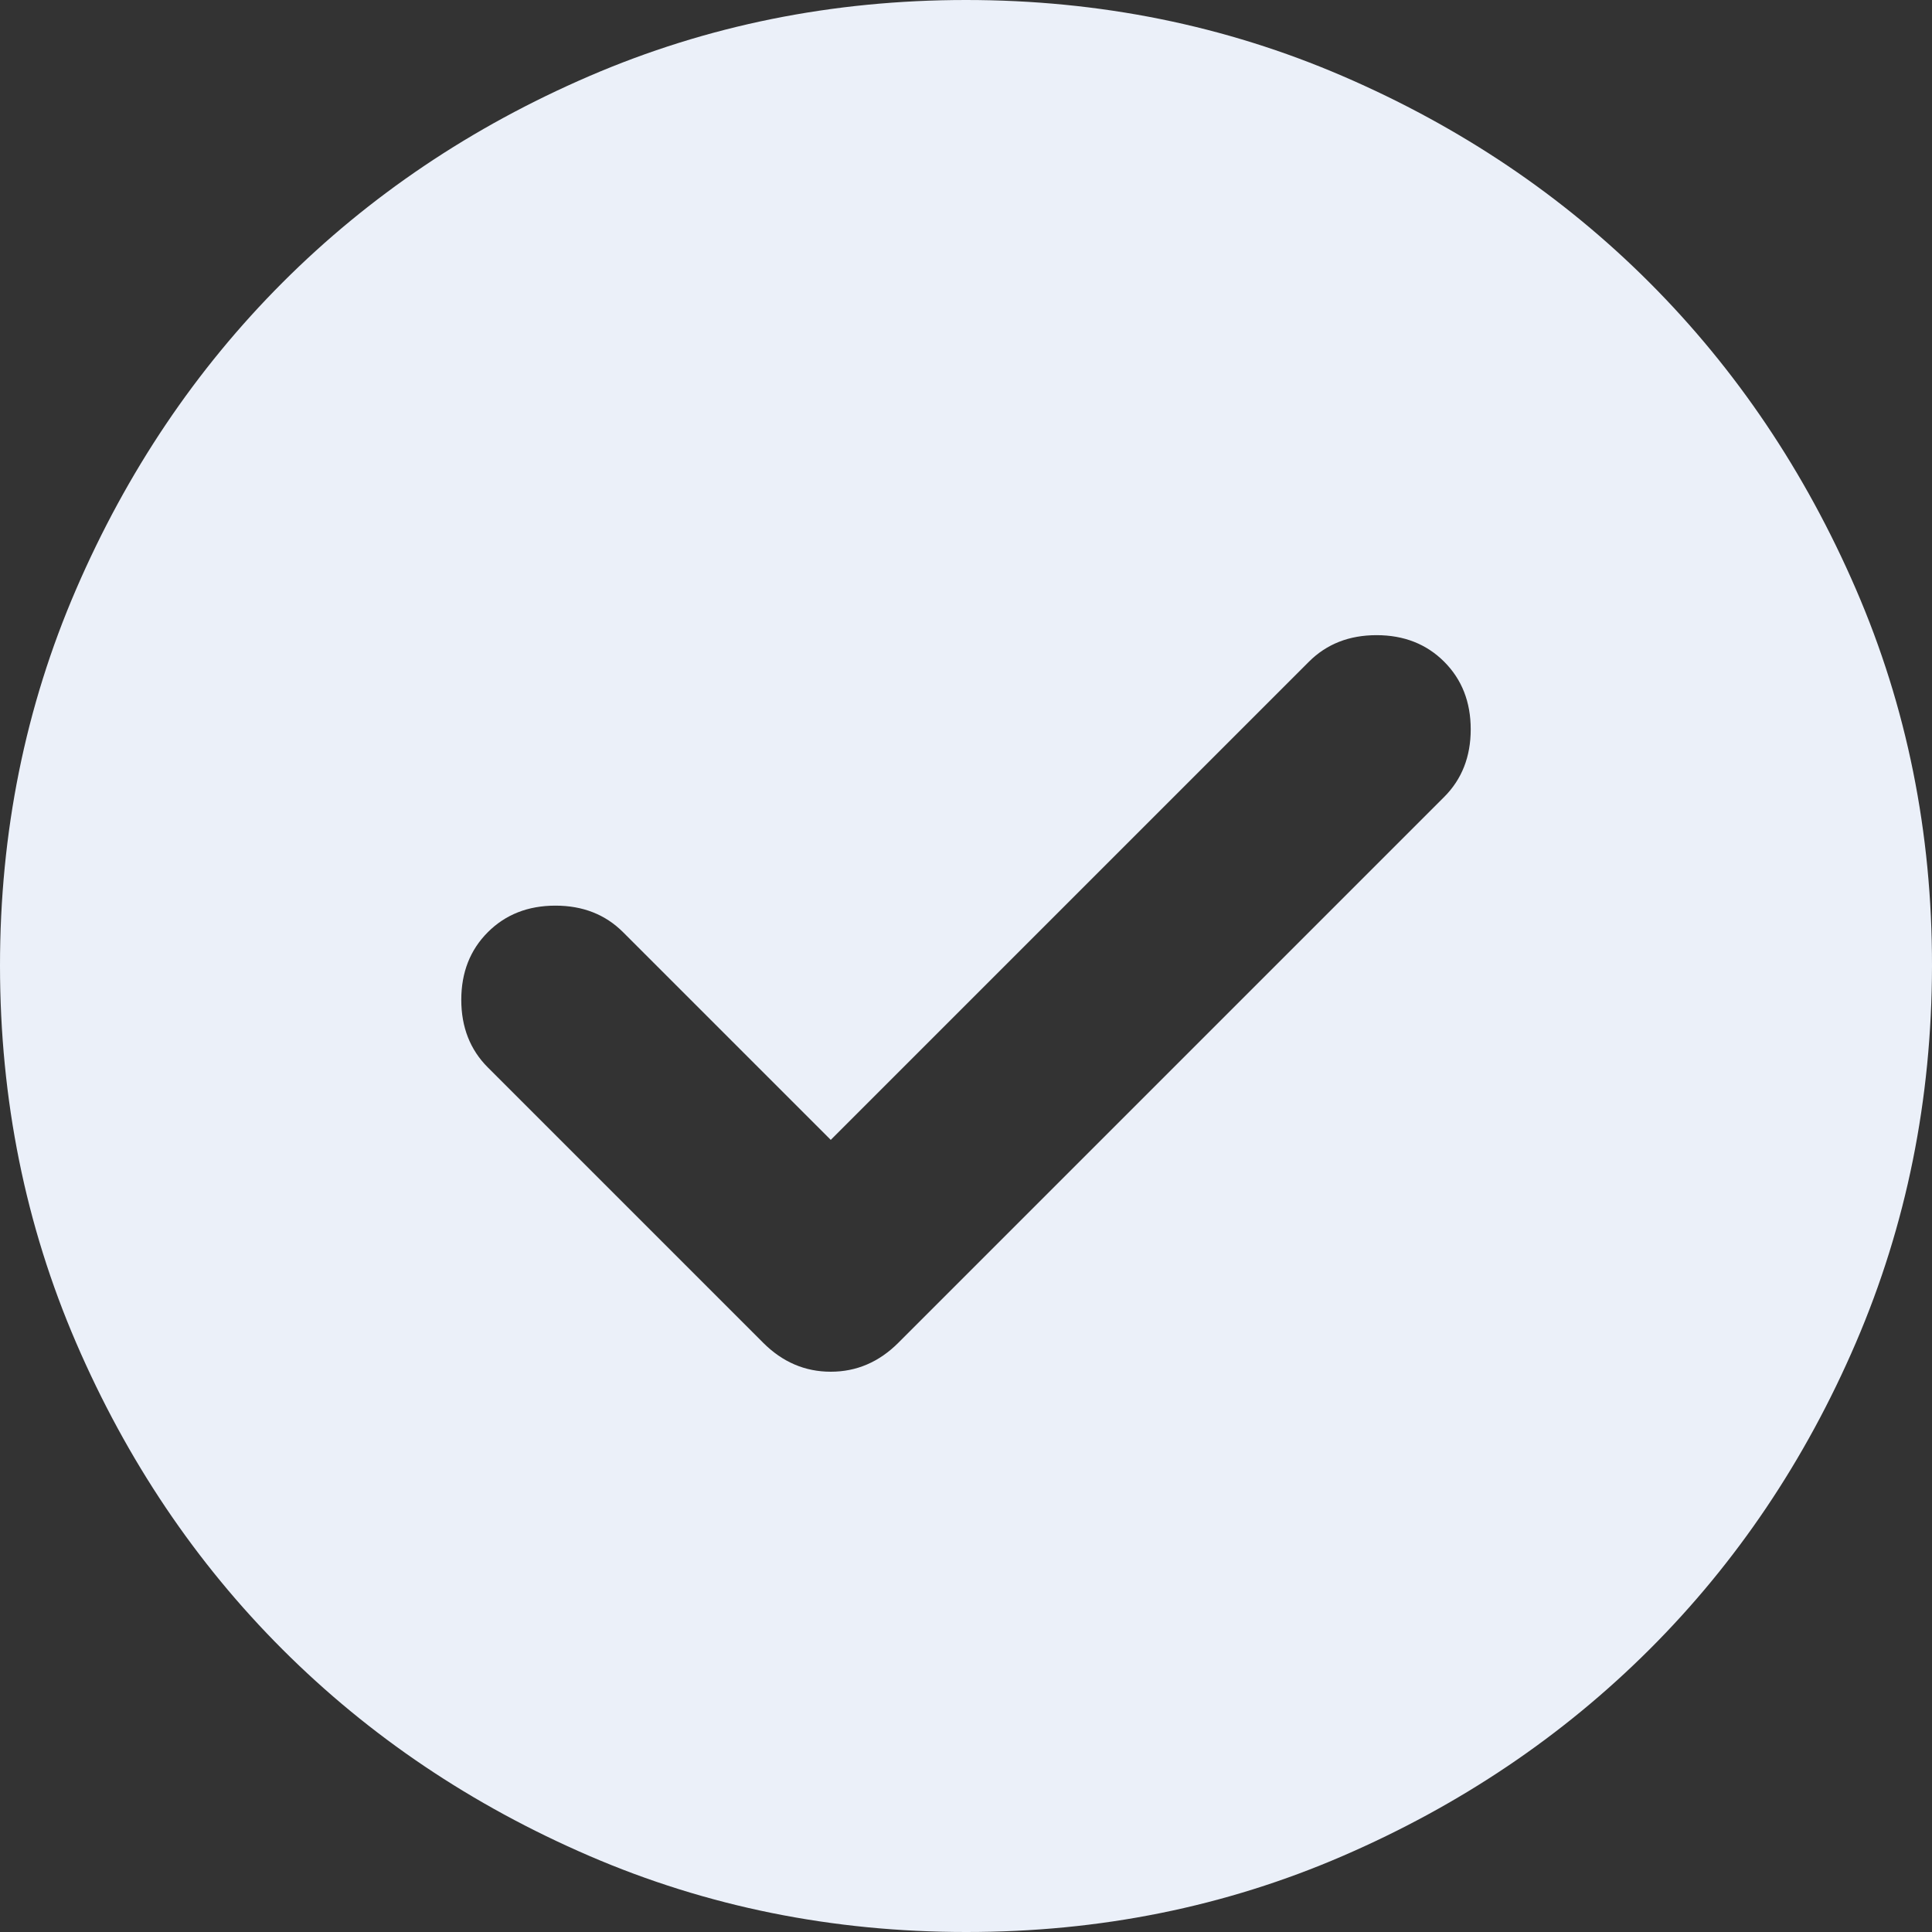 <svg width="50" height="50" viewBox="0 0 50 50" fill="none" xmlns="http://www.w3.org/2000/svg">
<rect x="0" y="0" width="50" height="50" fill="#333333" stroke="none"/>
<path d="M21.5 29.5L16.125 24.125C15.667 23.667 15.083 23.438 14.375 23.438C13.667 23.438 13.083 23.667 12.625 24.125C12.167 24.583 11.938 25.167 11.938 25.875C11.938 26.583 12.167 27.167 12.625 27.625L19.75 34.75C20.25 35.25 20.833 35.5 21.5 35.5C22.167 35.5 22.75 35.25 23.25 34.75L37.375 20.625C37.833 20.167 38.062 19.583 38.062 18.875C38.062 18.167 37.833 17.583 37.375 17.125C36.917 16.667 36.333 16.438 35.625 16.438C34.917 16.438 34.333 16.667 33.875 17.125L21.5 29.5ZM25 50C21.542 50 18.292 49.343 15.25 48.03C12.208 46.717 9.562 44.936 7.312 42.688C5.062 40.439 3.282 37.793 1.97 34.75C0.658 31.707 0.002 28.457 3.16456e-06 25C-0.002 21.543 0.655 18.293 1.97 15.25C3.285 12.207 5.066 9.561 7.312 7.312C9.559 5.064 12.205 3.283 15.25 1.97C18.295 0.657 21.545 0 25 0C28.455 0 31.705 0.657 34.75 1.97C37.795 3.283 40.441 5.064 42.688 7.312C44.934 9.561 46.716 12.207 48.032 15.25C49.349 18.293 50.005 21.543 50 25C49.995 28.457 49.338 31.707 48.03 34.75C46.722 37.793 44.941 40.439 42.688 42.688C40.434 44.936 37.788 46.718 34.75 48.032C31.712 49.347 28.462 50.003 25 50Z" fill="#EBF0F9"/>
</svg>
